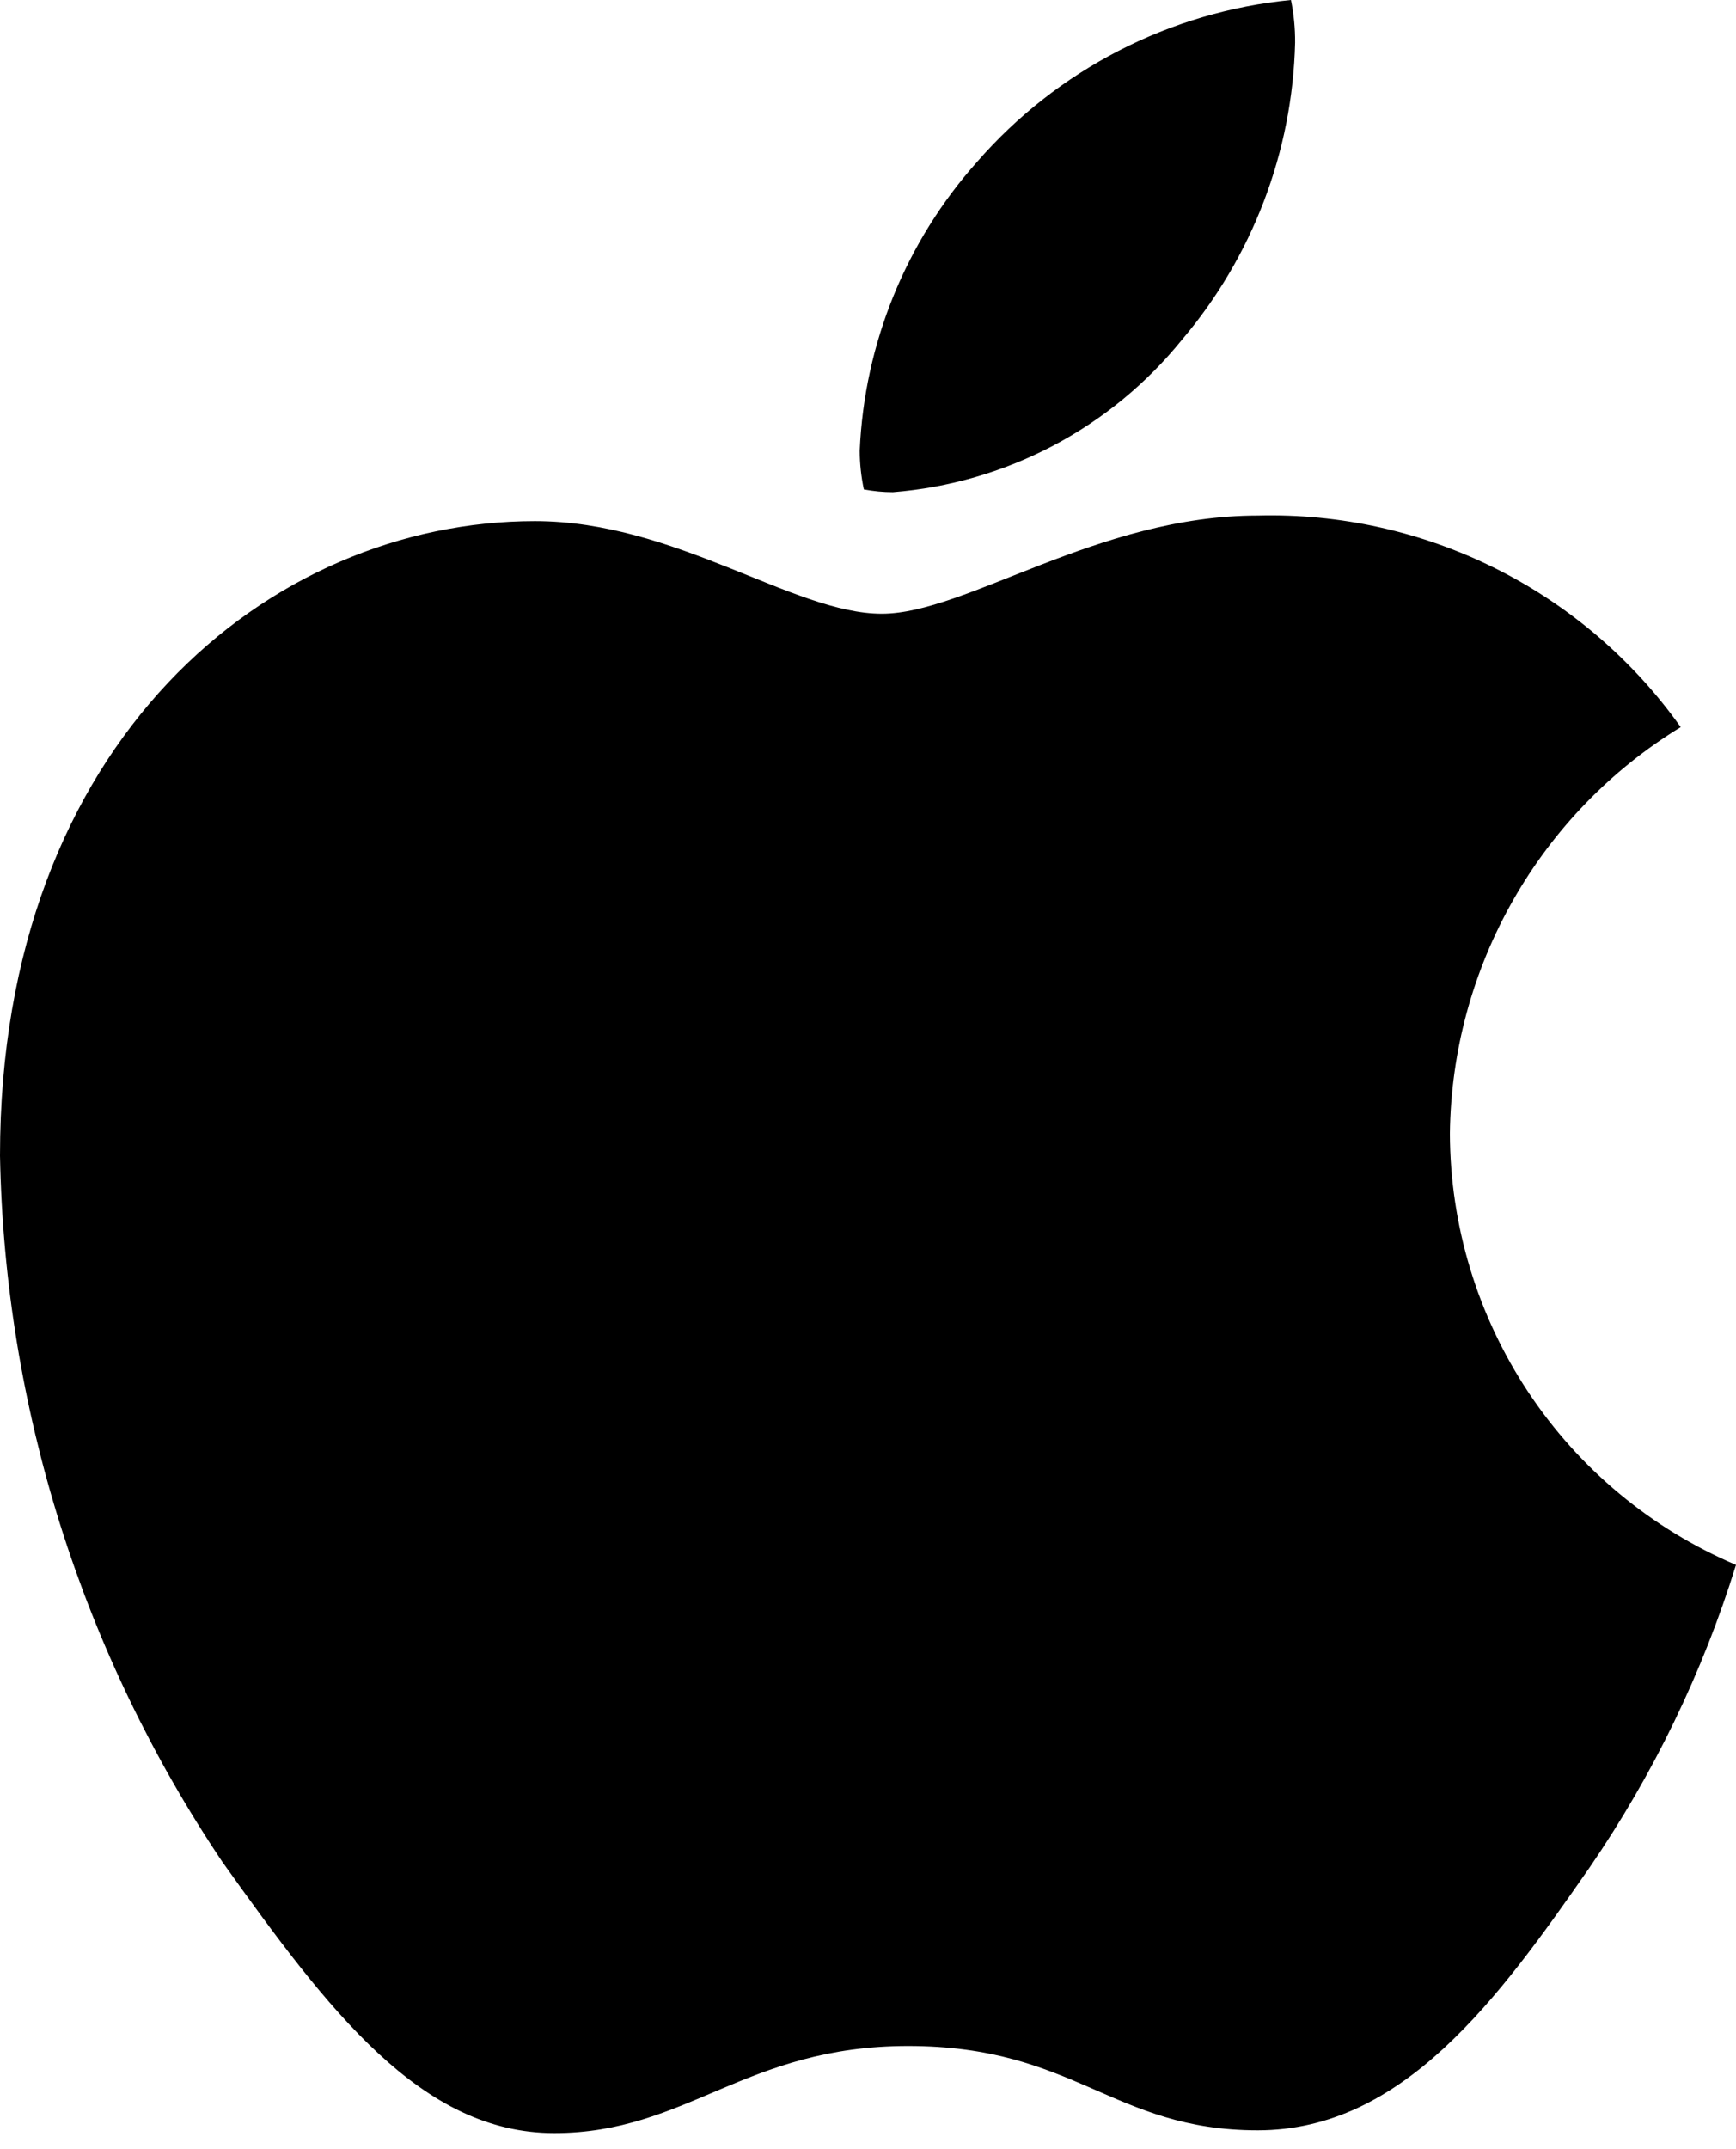 <svg width="80" height="99" viewBox="0 0 80 99" fill="none" xmlns="http://www.w3.org/2000/svg">
<path d="M77.452 33.499C74.24 35.465 71.579 38.215 69.719 41.49C67.858 44.765 66.859 48.459 66.815 52.225C66.828 56.464 68.084 60.606 70.427 64.138C72.771 67.671 76.099 70.438 80 72.097C78.462 77.059 76.186 81.762 73.248 86.046C69.045 92.097 64.649 98.148 57.962 98.148C51.274 98.148 49.554 94.263 41.847 94.263C34.331 94.263 31.656 98.276 25.541 98.276C19.427 98.276 15.159 92.67 10.255 85.792C3.776 76.155 0.215 64.854 0 53.244C0 34.136 12.421 24.009 24.649 24.009C31.146 24.009 36.561 28.276 40.637 28.276C44.522 28.276 50.574 23.753 57.962 23.753C61.761 23.655 65.525 24.493 68.924 26.192C72.323 27.892 75.251 30.401 77.452 33.499ZM54.459 15.665C57.716 11.833 59.559 7 59.682 1.973C59.687 1.311 59.623 0.649 59.491 0C53.896 0.546 48.723 3.213 45.032 7.452C41.743 11.131 39.83 15.835 39.618 20.764C39.62 21.364 39.684 21.961 39.809 22.548C40.25 22.631 40.698 22.674 41.147 22.675C43.725 22.47 46.234 21.743 48.523 20.538C50.812 19.332 52.831 17.674 54.459 15.665Z" fill="black"/>
</svg>
